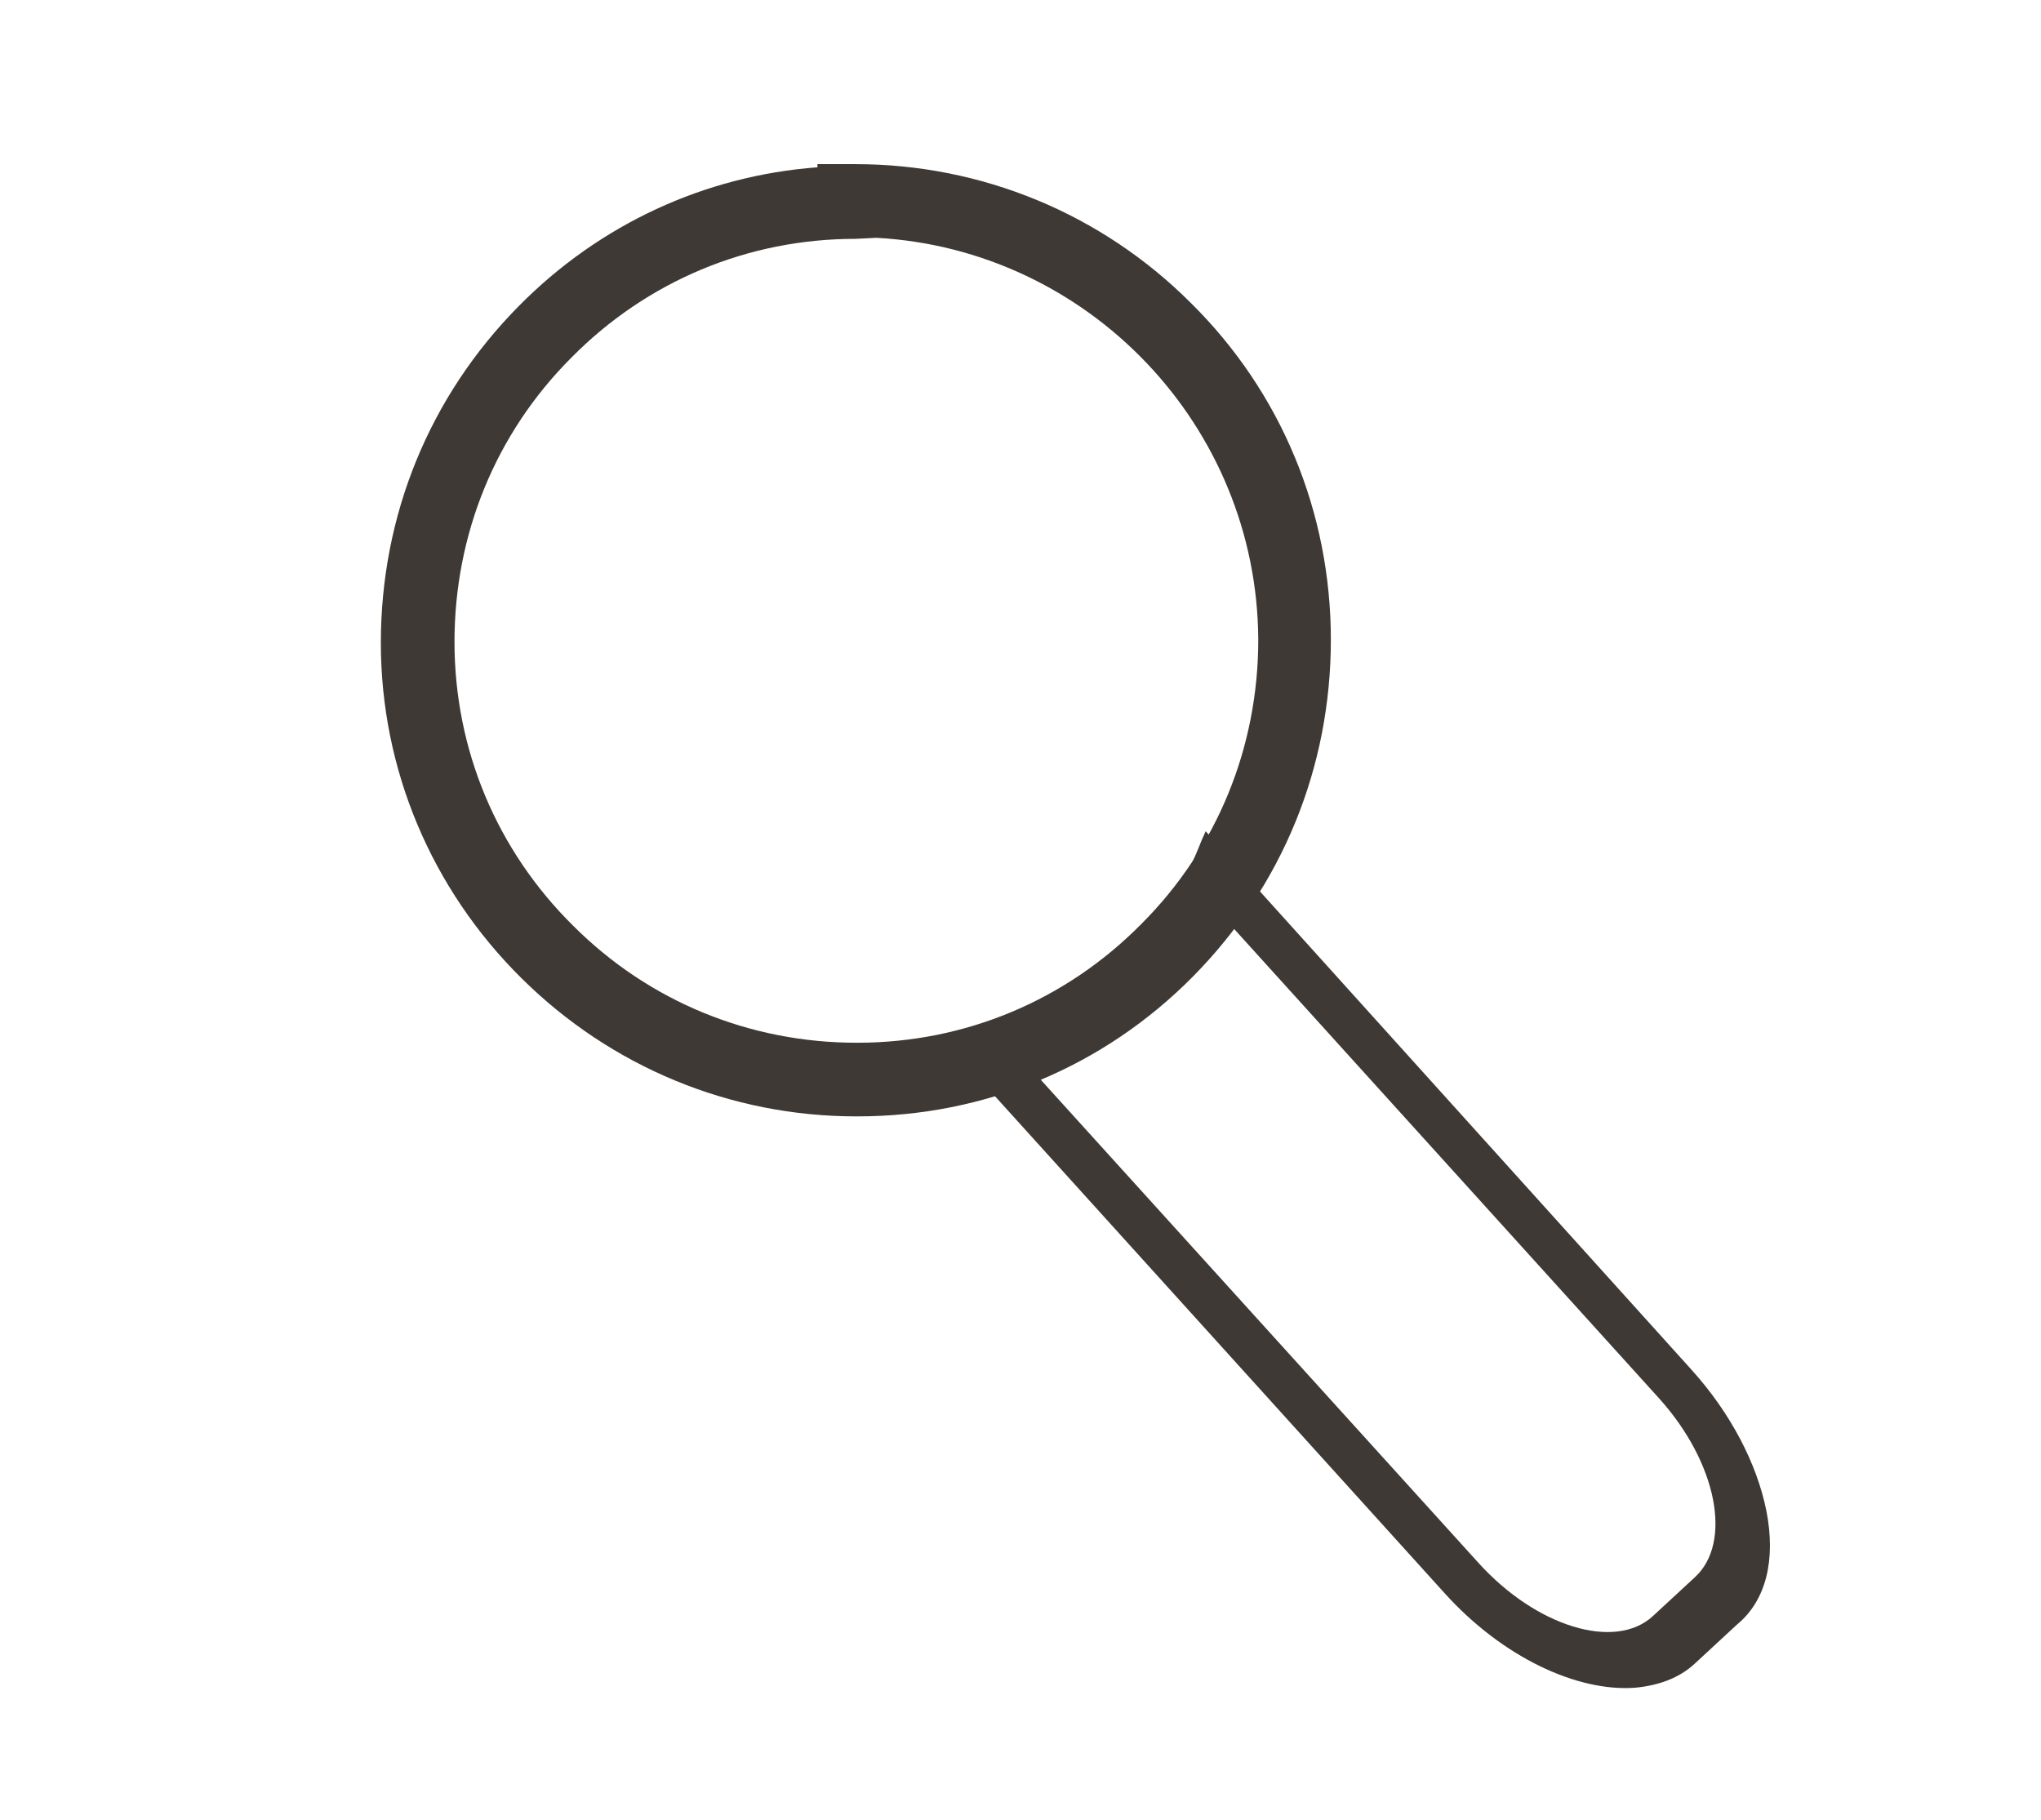 <?xml version="1.0" encoding="utf-8"?>
<!-- Generator: Adobe Illustrator 23.0.1, SVG Export Plug-In . SVG Version: 6.00 Build 0)  -->
<svg version="1.1" id="Capa_1" xmlns="http://www.w3.org/2000/svg" xmlns:xlink="http://www.w3.org/1999/xlink" x="0px" y="0px"
	 viewBox="0 0 194 173" style="enable-background:new 0 0 194 173;" xml:space="preserve">
<style type="text/css">
	.st0{fill:#959595;}
	.st1{fill:#3F3935;}
	.st2{fill:none;stroke:#959595;stroke-width:4;stroke-miterlimit:10;}
	.st3{fill:none;stroke:#38312C;stroke-width:7;stroke-linecap:round;stroke-miterlimit:10;}
	.st4{fill:none;stroke:#959595;stroke-width:5;stroke-miterlimit:10;}
	.st5{fill:#3F3935;stroke:#38312C;stroke-width:2;stroke-miterlimit:10;}
	.st6{fill:#38312C;}
	.st7{fill:none;stroke:#38312C;stroke-width:4;stroke-linecap:round;stroke-miterlimit:10;}
	.st8{fill:none;}
	.st9{fill:none;stroke:#38312C;stroke-width:6;stroke-linecap:round;stroke-miterlimit:10;}
	.st10{fill:none;stroke:#38312C;stroke-width:4;stroke-miterlimit:10;}
	.st11{fill:#FFFFFF;}
	.st12{fill:#F58634;}
	.st13{fill:none;stroke:#FFFFFF;stroke-width:3;stroke-miterlimit:10;}
	.st14{fill:none;stroke:#959595;stroke-width:4;stroke-linecap:round;stroke-linejoin:round;stroke-miterlimit:10;}
	.st15{fill:none;stroke:#38312C;stroke-width:7;stroke-miterlimit:10;}
	.st16{fill:none;stroke:#38312C;stroke-width:5;stroke-miterlimit:10;}
</style>
<g>
	<path class="st1" d="M81.4,106.1c-12,0-23.3-4.7-31.8-13.1C41,84.5,36.2,73.1,36.2,61.1c0-12.1,4.6-23.4,13.1-32
		C57,21.3,67,16.7,77.7,15.9v-0.3l3.5,0c0,0,0.1,0,0.1,0c12,0,23.4,4.7,31.9,13.2c8.6,8.5,13.3,19.9,13.3,32
		c0,12.1-4.6,23.4-13.1,32c-8.5,8.6-19.8,13.3-31.9,13.3C81.5,106.1,81.4,106.1,81.4,106.1z M83.3,22.6l-2,0.1
		c-10.2,0-19.8,4-27,11.3c-7.2,7.2-11.1,16.8-11.1,27c0,10.2,4,19.8,11.3,27c7.2,7.2,16.8,11.1,26.9,11.1c0,0,0.1,0,0.1,0
		c10.2,0,19.8-4,27-11.3c7.2-7.2,11.1-16.8,11.1-27C119.5,40.4,103.4,23.7,83.3,22.6z"/>
</g>
<path class="st1" d="M167.9,143.6c-0.9-4.5-3.4-9.3-7.1-13.4L114.6,79l-0.4,0.9c-0.4,1-0.8,2-1.3,2.9l-0.2,0.4l45,49.7
	c5.5,6.1,7,13.7,3.4,17l-4,3.7c-3.6,3.3-11.1,1-16.6-5.1l-44.4-49l-0.4,0.4c-0.8,0.6-1.6,1.2-2.4,1.7l-0.7,0.4l44.7,49.4
	c5.5,6.1,12.6,9.4,18.1,9c2.2-0.2,4.2-0.9,5.7-2.3l4-3.7C167.9,152.1,168.8,148.2,167.9,143.6z"/>
</svg>
